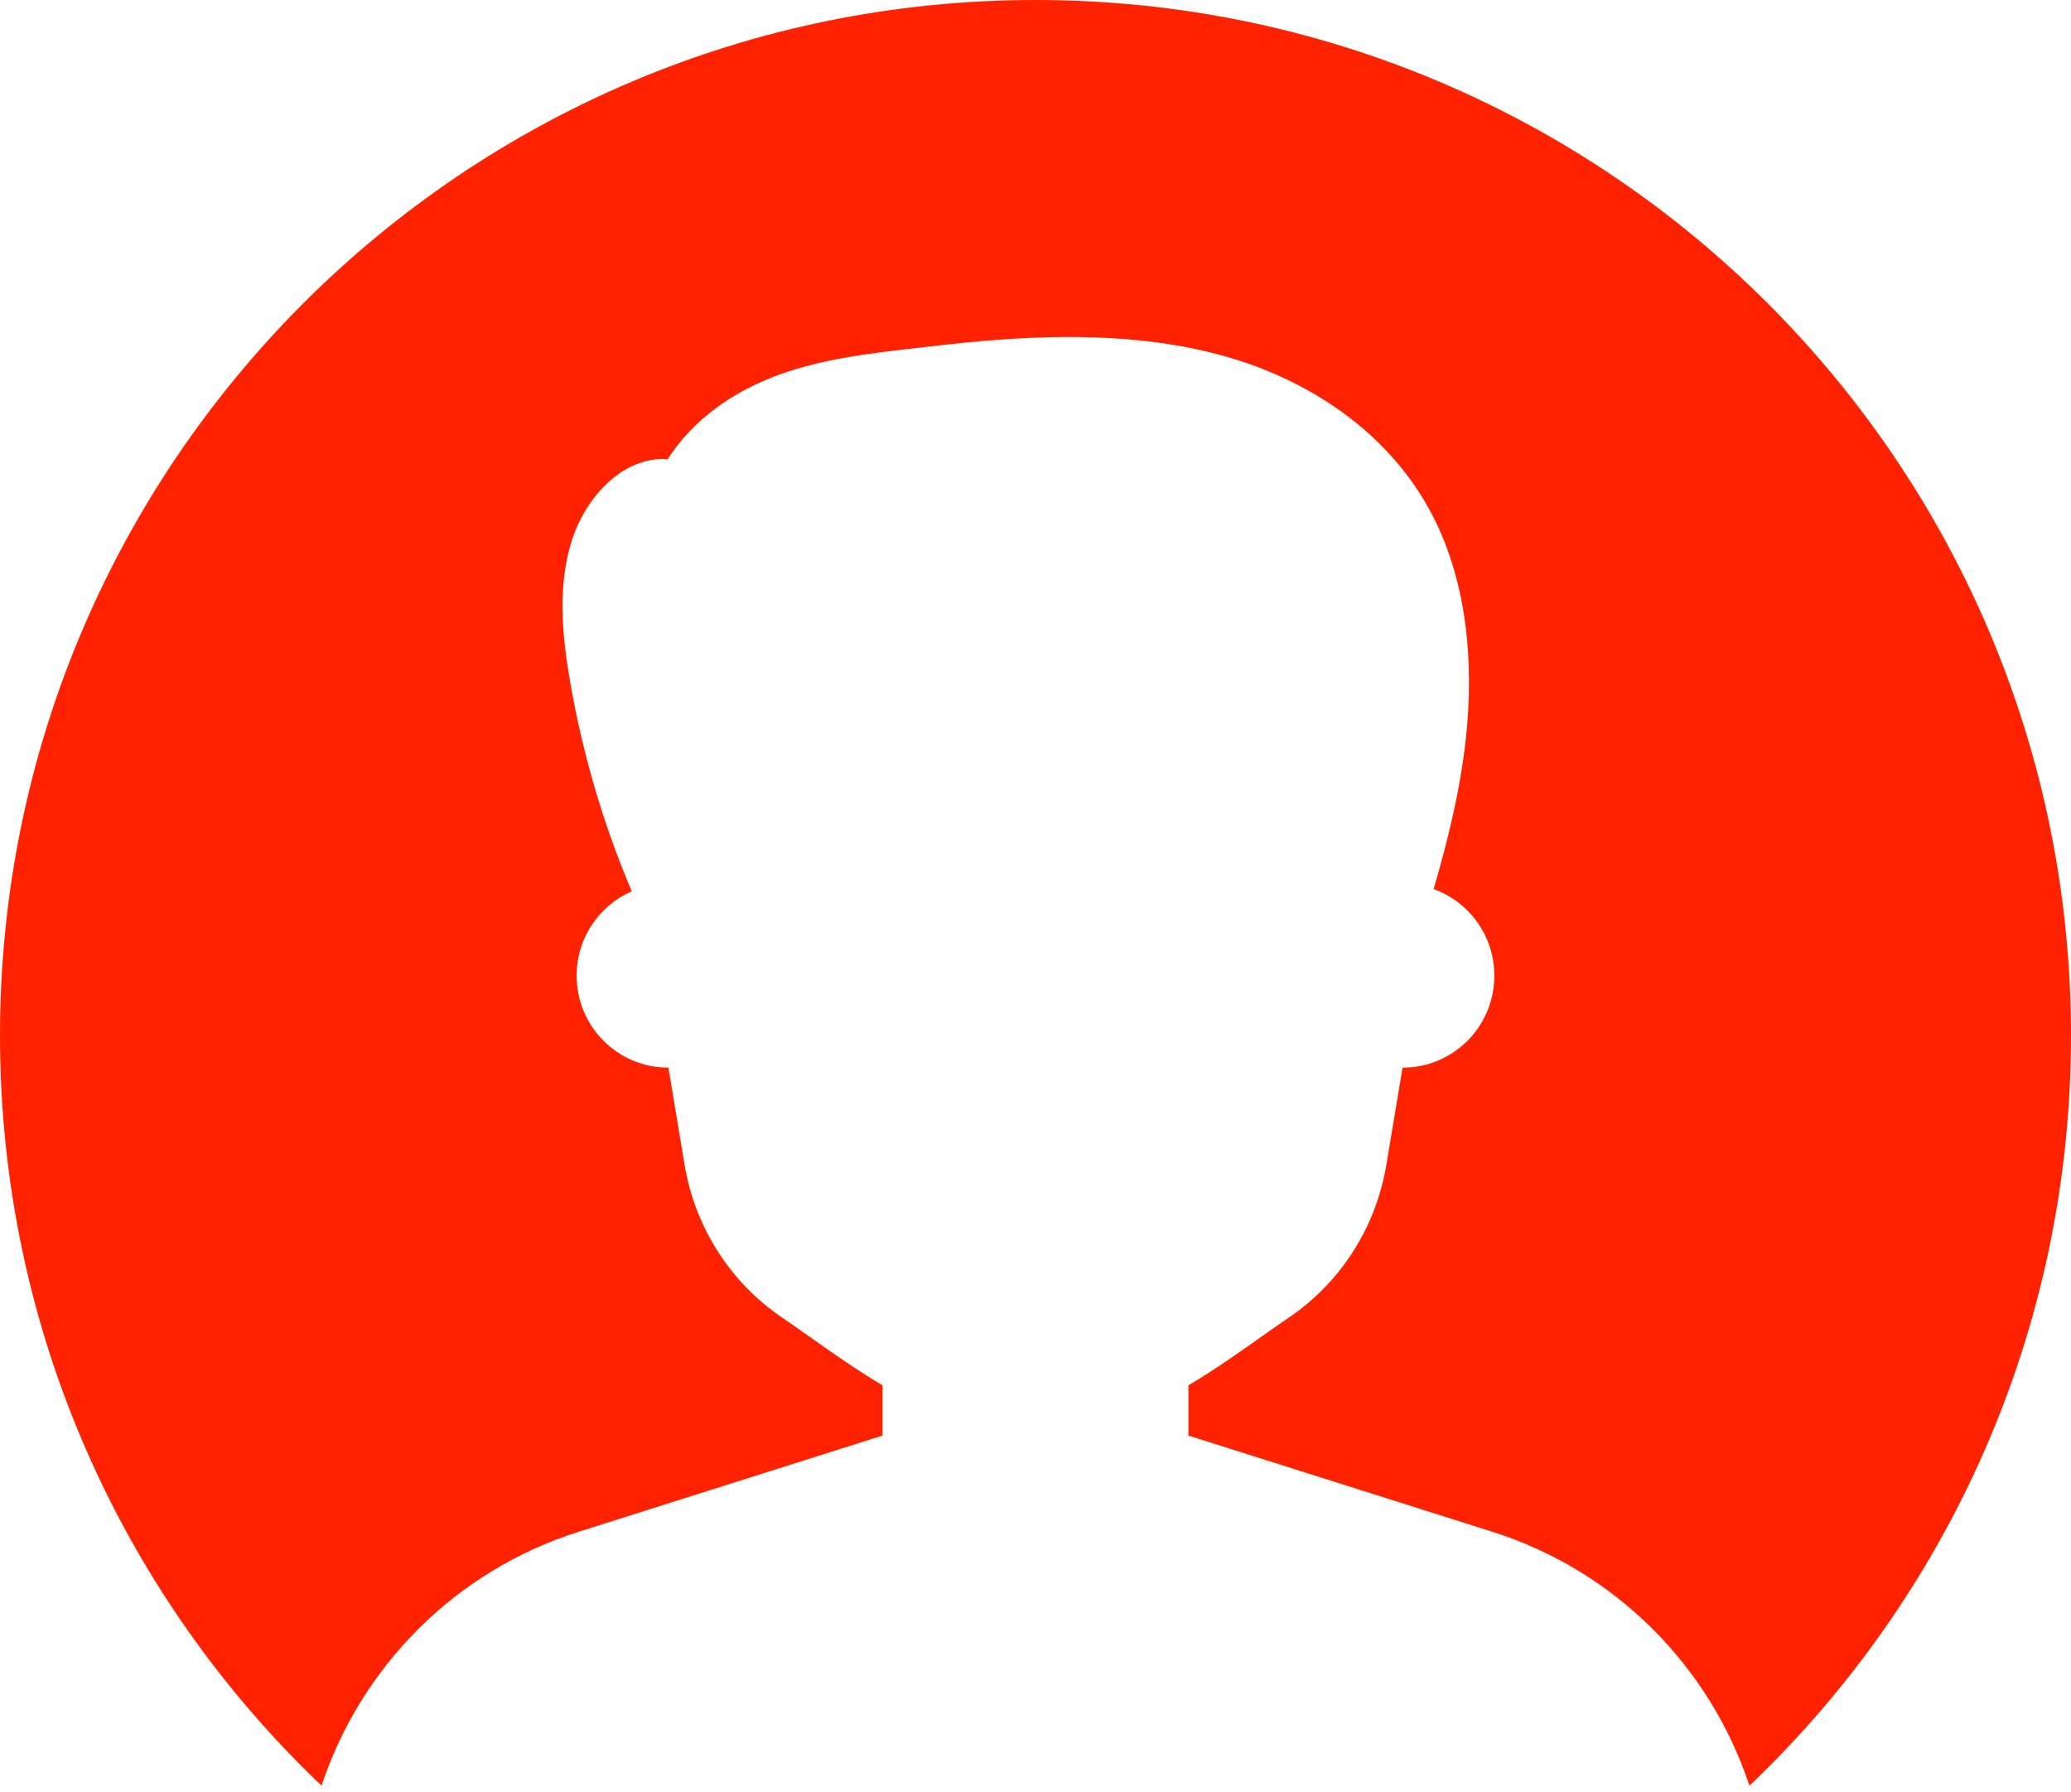 <svg xmlns="http://www.w3.org/2000/svg" width="252" height="218" viewBox="0 0 252 218" fill="none"><path fill-rule="evenodd" clip-rule="evenodd" d="M212.875 217.263C236.978 194.311 252 161.91 252 126C252 56.412 195.588 0 126 0C56.412 0 0 56.412 0 126C0 161.91 15.022 194.311 39.125 217.262C43.91 202.816 55.355 191.128 70.409 186.367L107.387 174.664V168.553C104.175 166.641 101.2 164.539 98.539 162.659C97.361 161.826 96.244 161.037 95.195 160.327C88.842 156.031 84.567 149.299 83.303 141.725L81.332 129.902C75.156 129.902 70.164 124.899 70.164 118.71C70.164 114.108 72.92 110.162 76.874 108.445C73.421 100.331 70.888 91.731 69.366 82.913C68.399 77.327 67.855 71.434 69.491 66.047C71.125 60.66 75.455 55.932 80.564 55.84L81.234 55.886C84.458 50.84 89.496 47.516 94.784 45.594C100.073 43.67 105.655 43.018 111.186 42.379C111.411 42.353 111.637 42.328 111.862 42.301C113.801 42.078 115.748 41.854 117.7 41.659C127.746 40.69 138.685 40.455 148.956 43.321C159.231 46.189 169.157 52.619 174.388 62.87C178.544 71.003 179.385 80.815 178.339 90.097C177.648 96.257 176.174 102.253 174.445 108.172C178.756 109.72 181.831 113.849 181.831 118.71C181.831 124.899 176.844 129.902 170.663 129.902L168.691 141.725C167.428 149.299 163.155 156.031 156.802 160.327C155.739 161.046 154.606 161.846 153.411 162.69C150.762 164.562 147.804 166.652 144.61 168.553V174.664L181.585 186.367C196.642 191.131 208.087 202.819 212.875 217.263Z" fill="#FF2200"></path></svg>